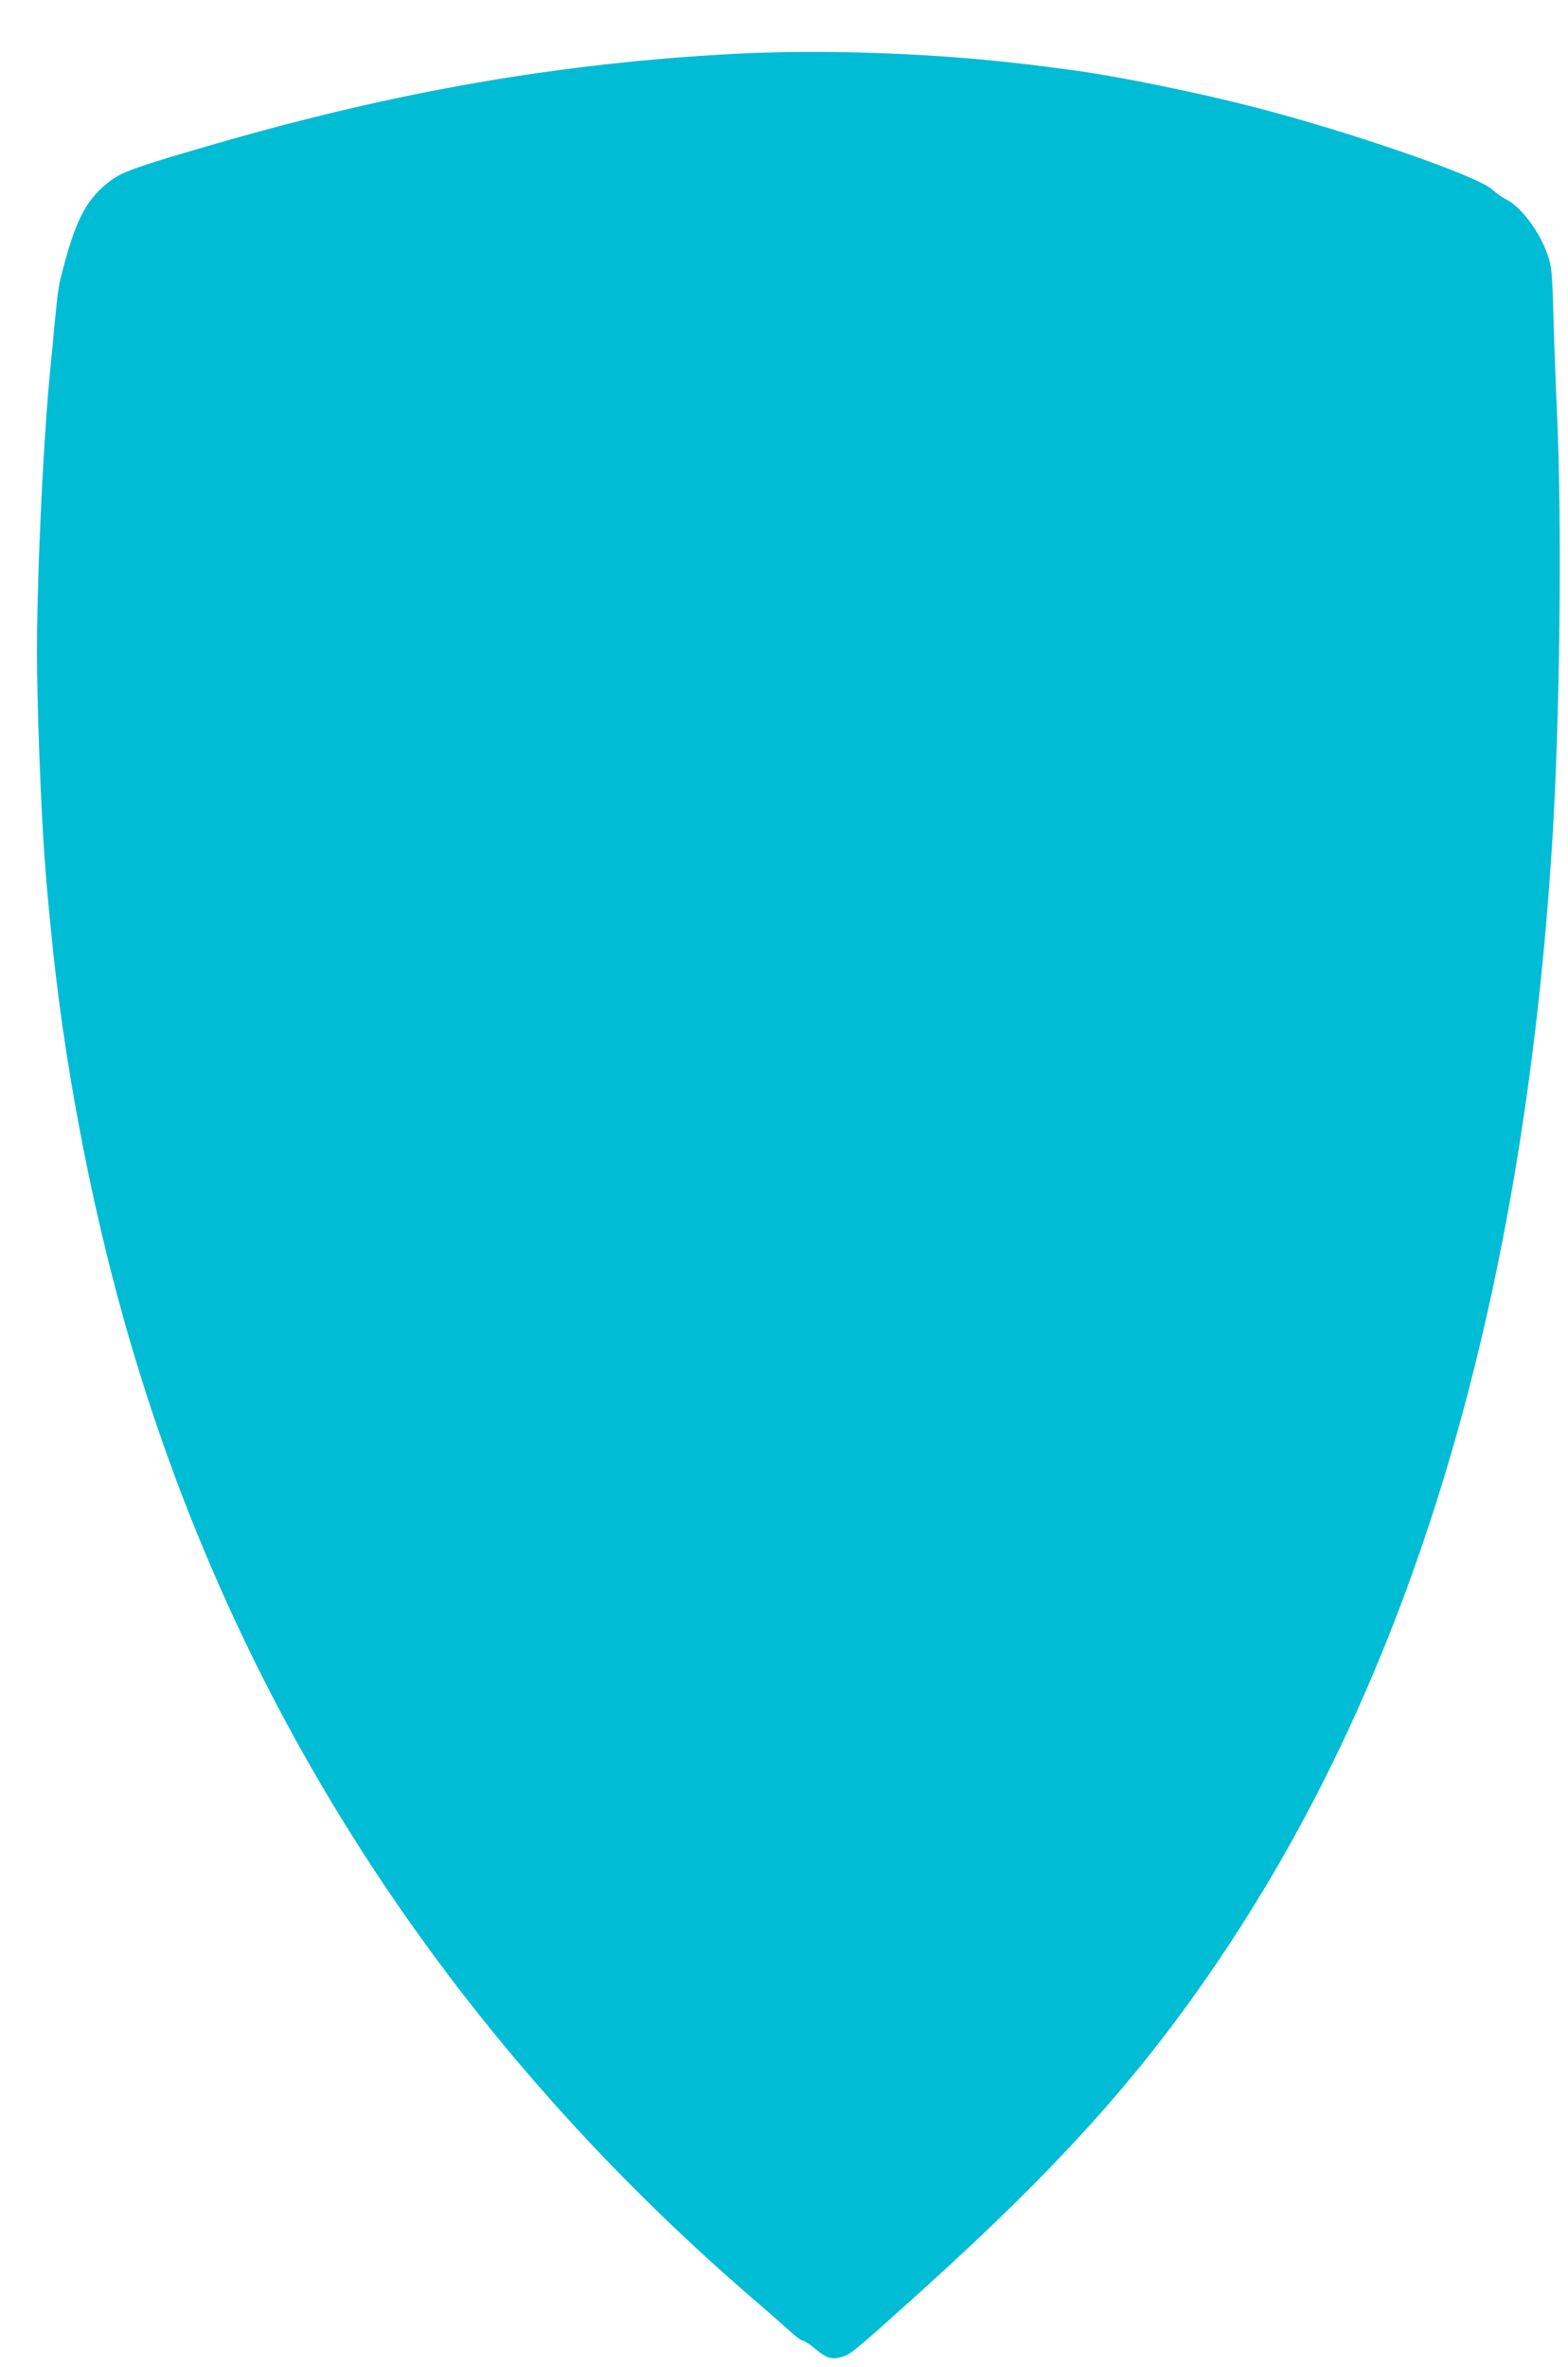 <?xml version="1.0" standalone="no"?>
<!DOCTYPE svg PUBLIC "-//W3C//DTD SVG 20010904//EN"
 "http://www.w3.org/TR/2001/REC-SVG-20010904/DTD/svg10.dtd">
<svg version="1.0" xmlns="http://www.w3.org/2000/svg"
 width="848pt" height="1280pt" viewBox="0 0 848 1280"
 preserveAspectRatio="xMidYMid meet">
<g transform="translate(0,1280) scale(0.1,-0.1)"
fill="#00bcd4" stroke="none">
<path d="M3975 12509 c-943 -50 -1820 -201 -2800 -484 -419 -121 -509 -152
-574 -200 -129 -95 -188 -204 -259 -475 -26 -95 -28 -112 -47 -305 -8 -88 -17
-182 -20 -210 -39 -375 -75 -1132 -75 -1565 0 -277 20 -813 40 -1095 9 -125
14 -187 36 -410 66 -687 210 -1451 399 -2120 581 -2056 1731 -3841 3400 -5280
83 -71 173 -151 202 -177 28 -26 58 -48 67 -48 8 0 38 -20 66 -44 58 -49 86
-58 139 -44 51 14 69 29 411 337 791 713 1242 1220 1685 1891 1017 1542 1595
3514 1750 5970 41 650 53 1704 26 2305 -7 154 -16 397 -20 540 -7 244 -9 265
-34 334 -43 122 -142 253 -222 293 -22 11 -56 35 -75 53 -77 73 -765 311
-1284 445 -310 80 -743 168 -981 200 -185 25 -240 31 -365 45 -475 51 -1027
67 -1465 44z"/>
</g>
</svg>
